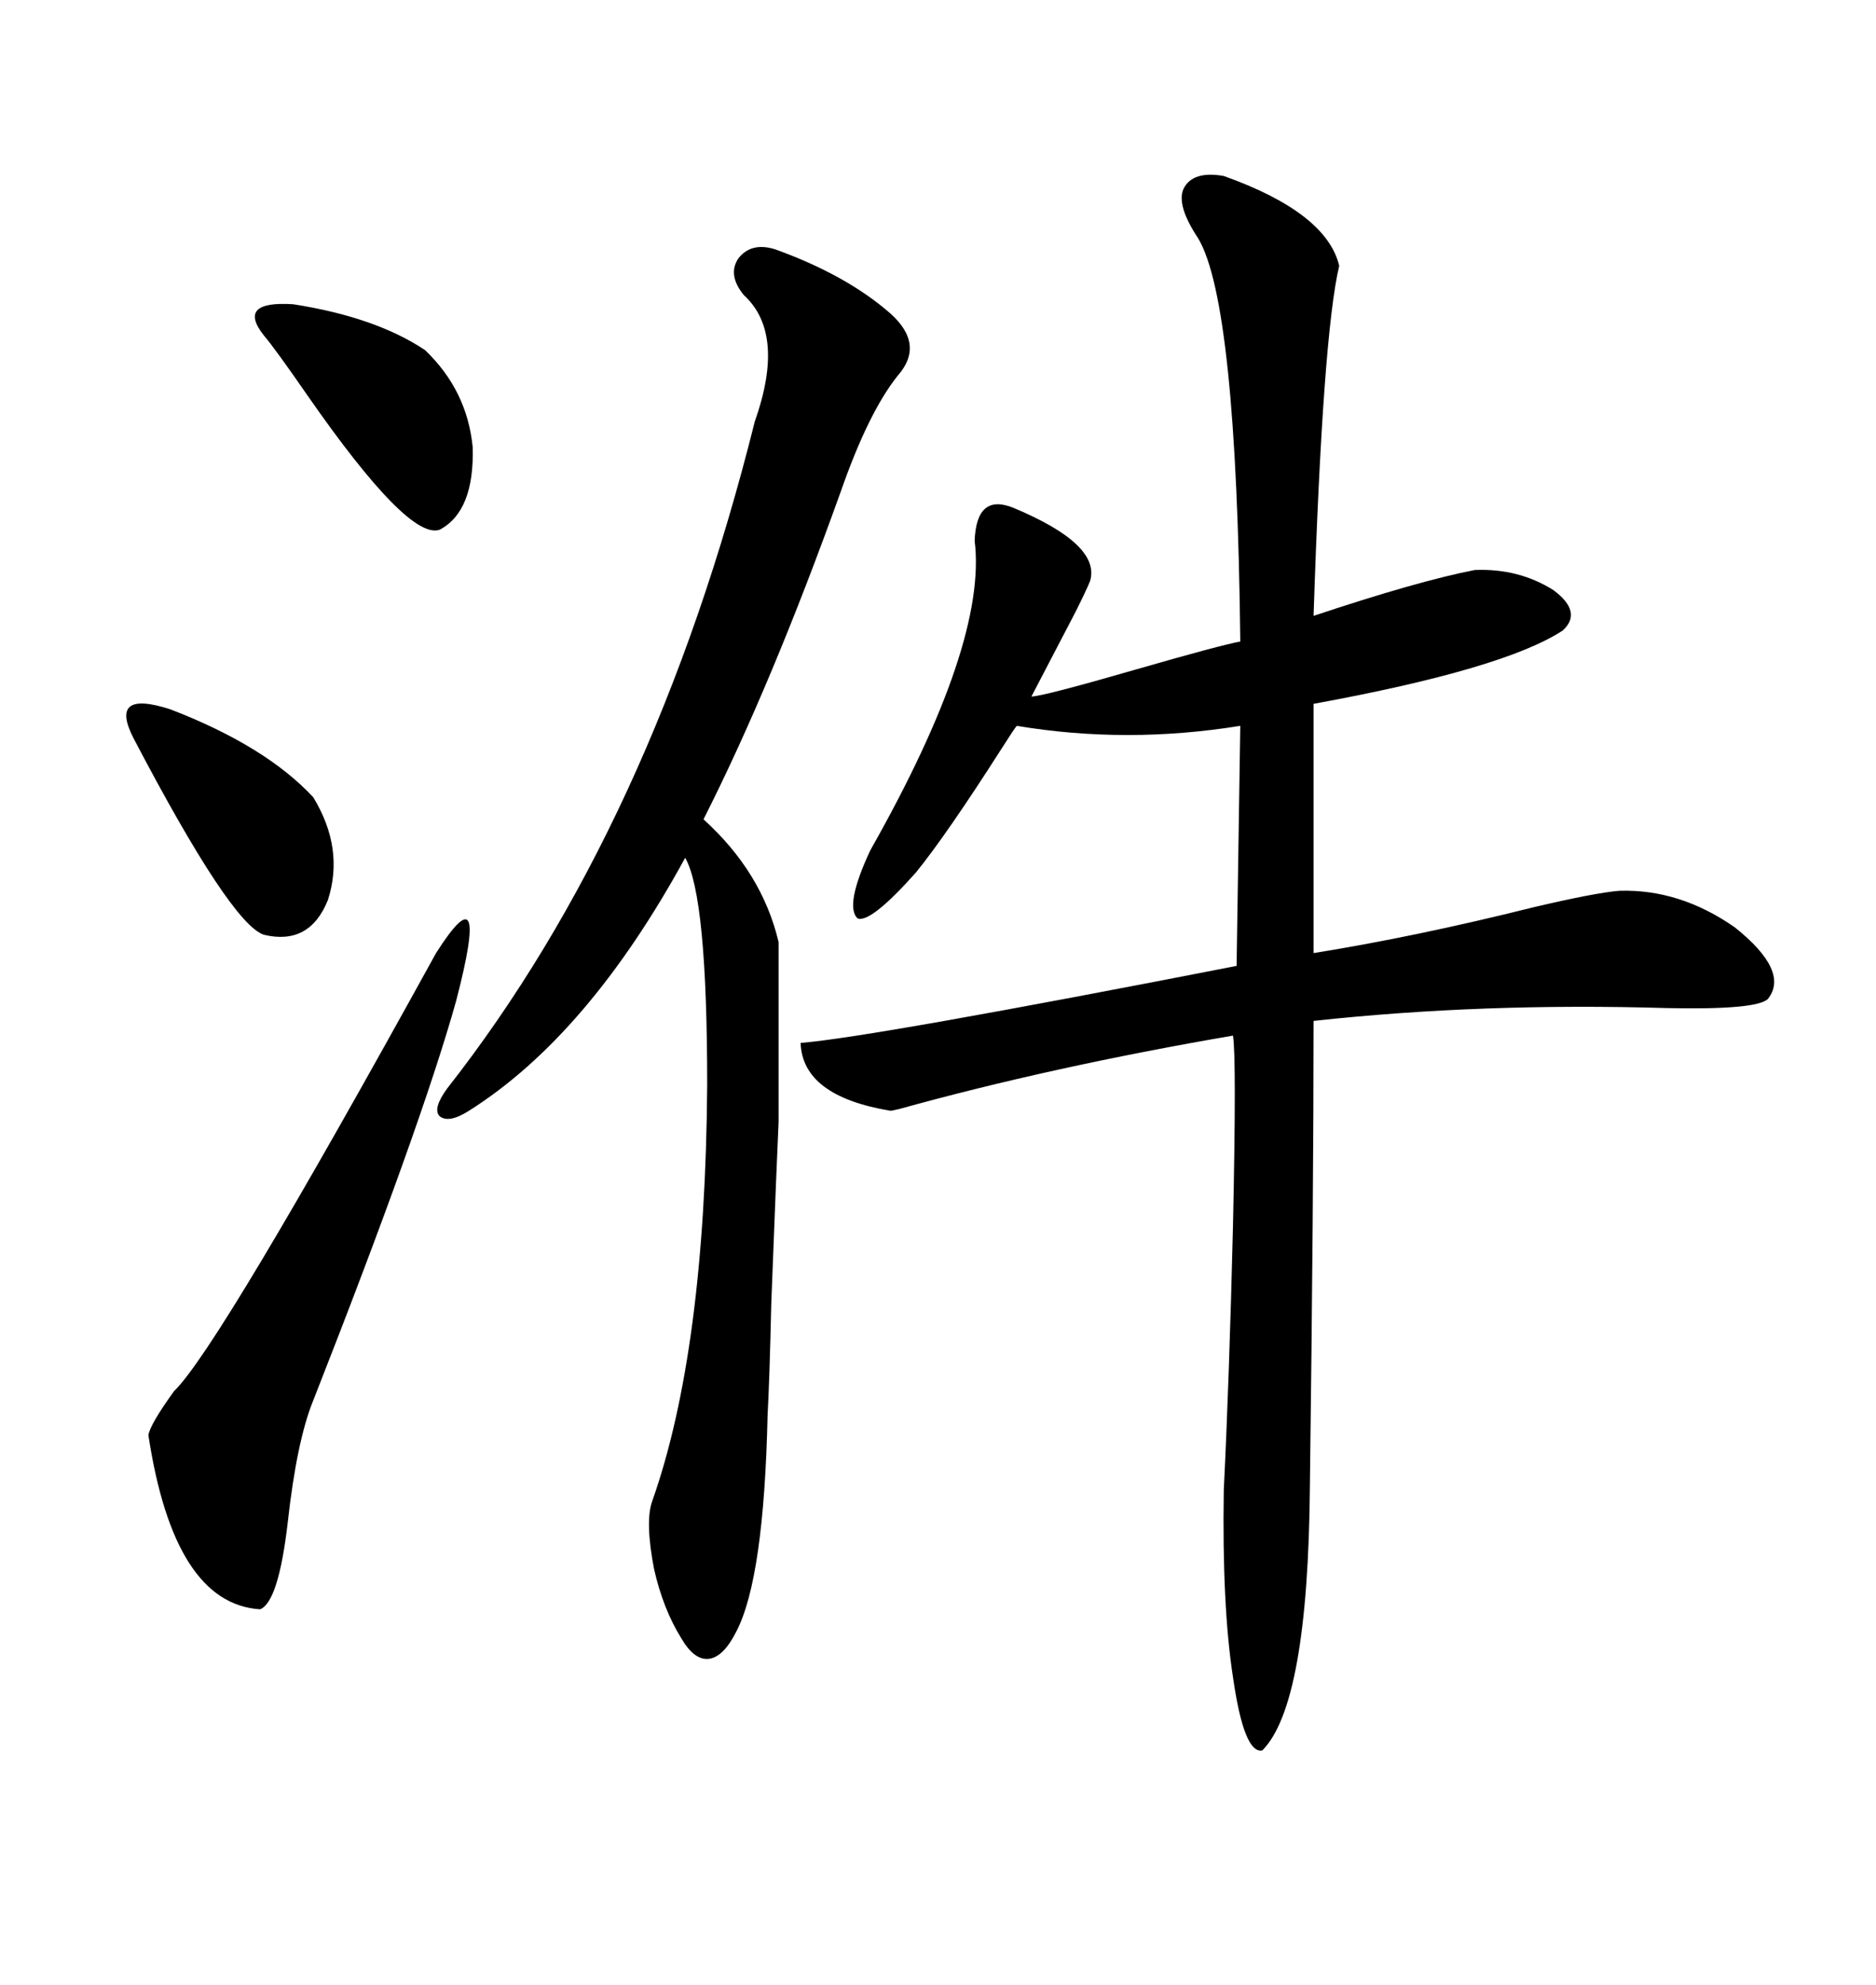 <svg xmlns="http://www.w3.org/2000/svg" xmlns:xlink="http://www.w3.org/1999/xlink" width="300" height="317.285"><path d="M195.70 28.13L195.70 28.13Q212.11 33.98 214.16 42.48L214.16 42.48Q211.52 53.61 210.06 98.44L210.06 98.44Q226.76 92.87 235.84 91.11L235.84 91.11Q242.87 90.82 248.44 94.34L248.44 94.34Q253.13 97.85 249.90 100.78L249.90 100.78Q240.53 106.93 210.06 112.50L210.06 112.50L210.06 152.34Q226.46 149.71 245.21 145.02L245.21 145.02Q255.18 142.68 258.98 142.38L258.98 142.38Q268.65 142.09 277.44 148.24L277.44 148.24Q286.23 155.27 282.71 159.67L282.71 159.67Q280.96 161.43 266.60 161.13L266.60 161.13Q237.01 160.25 210.06 163.18L210.06 163.18Q210.06 191.60 209.47 237.60L209.47 237.60Q209.18 272.46 201.86 279.79L201.86 279.79Q198.93 280.37 197.17 268.07L197.17 268.07Q195.41 256.64 195.70 238.18L195.70 238.18Q196.58 220.31 197.17 196.00L197.17 196.00Q197.75 169.04 197.17 165.53L197.17 165.53Q168.16 170.51 143.85 177.25L143.85 177.25Q142.68 177.54 142.38 177.54L142.38 177.54Q128.32 175.20 128.03 166.70L128.03 166.70Q139.16 165.82 197.75 154.39L197.75 154.39L198.34 116.02Q180.18 118.95 162.60 116.02L162.60 116.02Q162.30 116.31 160.25 119.53L160.25 119.53Q151.46 133.30 146.48 139.45L146.48 139.45Q139.16 147.66 137.11 146.78L137.11 146.78Q135.06 144.73 139.16 135.94L139.16 135.94Q157.91 102.83 155.86 86.43L155.86 86.43Q156.15 78.81 162.01 81.15L162.01 81.15Q176.07 87.01 174.32 92.87L174.32 92.87Q173.73 94.34 171.97 97.85L171.97 97.85Q168.75 104.00 164.94 111.33L164.94 111.33Q166.70 111.33 181.93 106.93L181.93 106.93Q195.12 103.13 198.34 102.54L198.34 102.54Q197.75 48.34 191.60 38.09L191.60 38.09Q188.09 32.81 189.26 30.18L189.26 30.18Q190.72 27.25 195.70 28.13ZM123.93 39.84L123.93 39.84Q135.35 43.95 142.38 50.10L142.38 50.10Q147.95 55.08 143.55 60.06L143.55 60.06Q138.87 65.92 134.47 78.52L134.47 78.52Q123.34 109.57 112.50 130.96L112.50 130.96Q121.88 139.45 124.51 150.59L124.51 150.59L124.51 179.30Q124.22 185.45 123.34 208.30L123.34 208.30Q123.05 220.90 122.75 226.17L122.75 226.17Q122.17 252.25 117.77 260.74L117.77 260.74Q115.72 264.84 113.38 265.14L113.38 265.14Q111.04 265.43 108.98 261.91L108.98 261.91Q106.05 257.23 104.59 250.78L104.59 250.78Q103.13 243.16 104.30 239.94L104.30 239.94Q112.79 215.92 113.09 173.44L113.09 173.44Q113.09 143.26 109.57 137.11L109.57 137.11Q94.04 165.53 75 177.54L75 177.54Q71.78 179.59 70.31 178.42L70.31 178.42Q69.14 177.25 71.48 174.02L71.48 174.02Q104.59 131.84 120.70 67.38L120.70 67.38Q125.68 53.32 118.95 47.17L118.95 47.17Q116.31 43.95 118.07 41.31L118.07 41.31Q120.12 38.67 123.93 39.84ZM69.73 152.34L69.73 152.34Q78.52 138.57 72.95 159.96L72.95 159.96Q67.38 179.88 50.10 223.83L50.10 223.83Q47.46 230.27 46.00 243.46L46.00 243.46Q44.53 256.05 41.60 257.23L41.60 257.23Q27.83 256.35 23.73 229.39L23.73 229.39Q24.02 227.64 27.83 222.36L27.83 222.36Q34.86 215.63 69.73 152.34ZM50.10 127.44L50.10 127.44Q55.08 135.64 52.44 143.85L52.44 143.85Q49.51 151.17 42.19 149.41L42.19 149.41Q36.91 147.66 21.39 118.07L21.39 118.07Q17.29 110.16 27.25 113.38L27.25 113.38Q42.48 119.24 50.10 127.44ZM42.19 53.61L42.19 53.61Q37.79 48.05 46.88 48.63L46.88 48.63Q60.06 50.68 67.97 55.96L67.97 55.96Q74.71 62.40 75.59 71.48L75.59 71.48Q75.88 81.74 70.31 84.67L70.31 84.67Q65.33 86.43 49.22 63.28L49.22 63.28Q43.95 55.66 42.19 53.61Z"/></svg>
